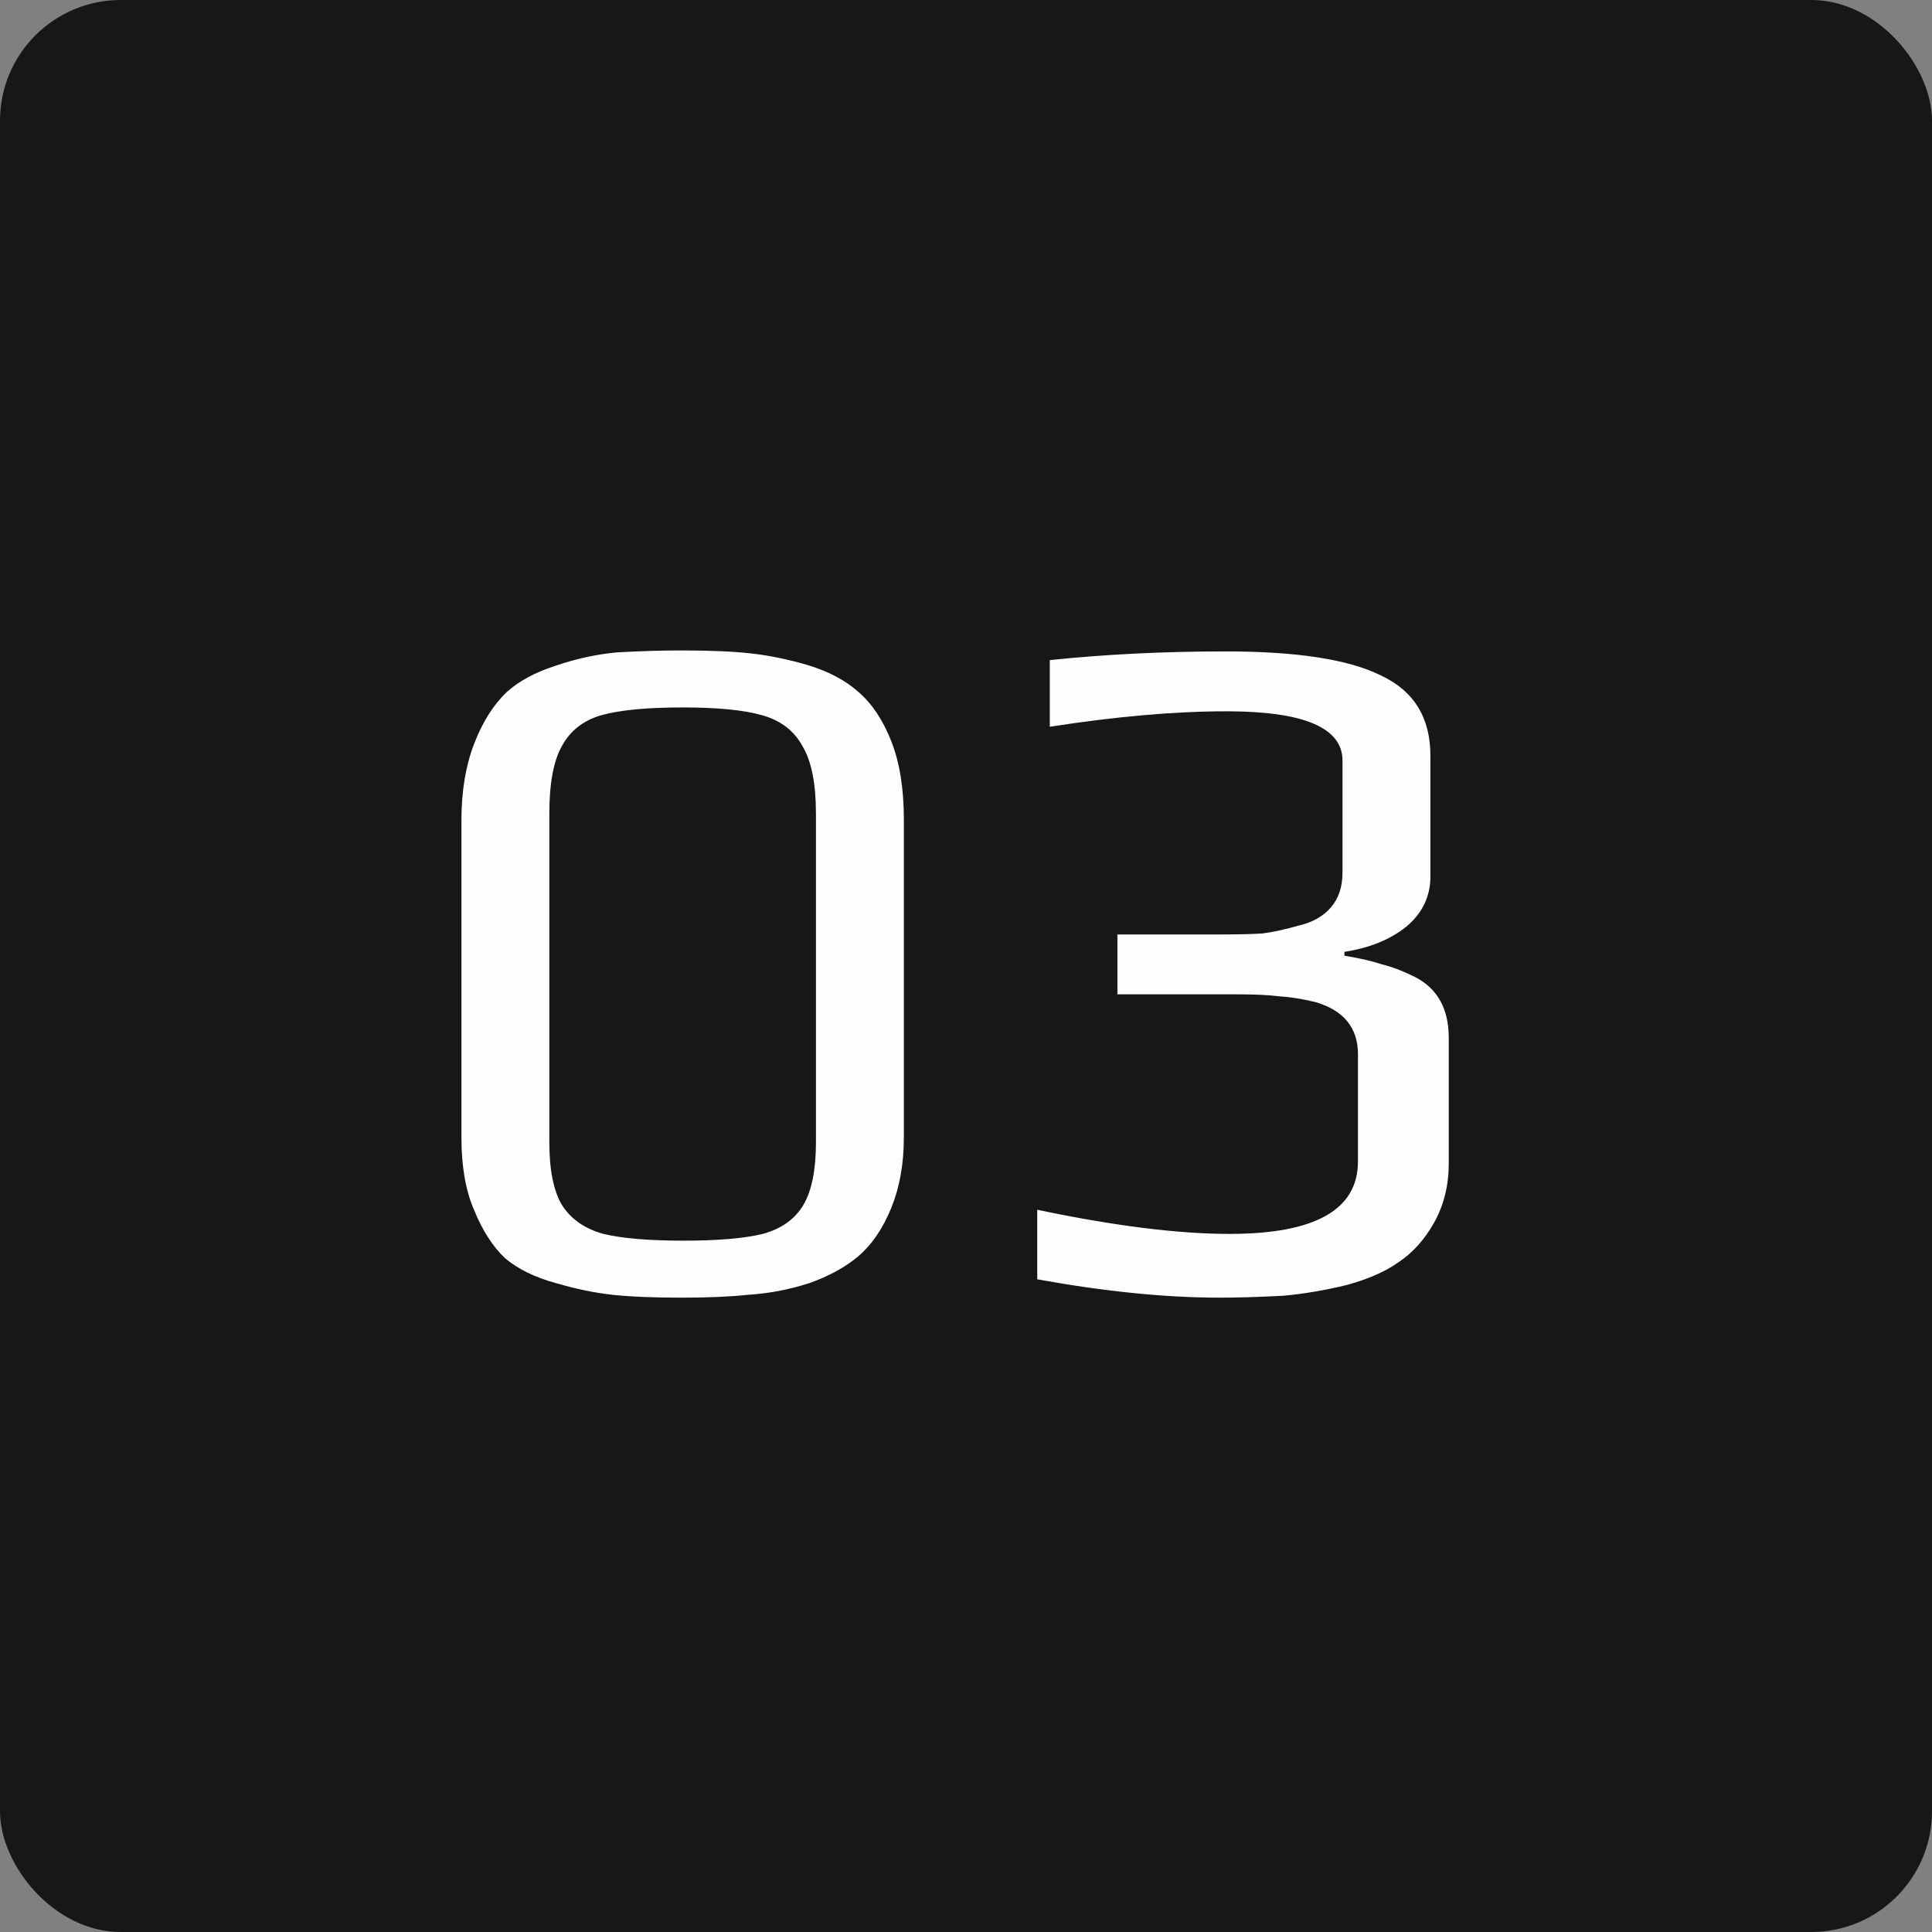 <?xml version="1.0" encoding="UTF-8"?> <svg xmlns="http://www.w3.org/2000/svg" width="48" height="48" viewBox="0 0 48 48" fill="none"><rect x="0" y="0" width="48" height="48" fill="#808080" stroke="none"/> <rect width="48" height="48" rx="3" fill="#171717"></rect> <path d="M16.936 32.24C16.232 32.24 15.656 32.216 15.208 32.168C14.776 32.12 14.312 32.024 13.816 31.88C13.288 31.736 12.864 31.528 12.544 31.256C12.24 30.968 11.984 30.568 11.776 30.056C11.568 29.576 11.464 28.976 11.464 28.256V20.384C11.464 19.664 11.568 19.032 11.776 18.488C11.984 17.944 12.256 17.512 12.592 17.192C12.896 16.92 13.296 16.704 13.792 16.544C14.304 16.368 14.816 16.256 15.328 16.208C15.904 16.176 16.44 16.16 16.936 16.16C17.64 16.16 18.208 16.184 18.64 16.232C19.088 16.28 19.56 16.376 20.056 16.52C20.584 16.68 21.008 16.904 21.328 17.192C21.664 17.48 21.936 17.888 22.144 18.416C22.352 18.944 22.456 19.592 22.456 20.36V28.256C22.456 28.912 22.352 29.496 22.144 30.008C21.936 30.52 21.664 30.92 21.328 31.208C21.008 31.48 20.6 31.704 20.104 31.88C19.608 32.04 19.104 32.136 18.592 32.168C18.144 32.216 17.592 32.24 16.936 32.24ZM16.984 30.824C17.832 30.824 18.488 30.768 18.952 30.656C19.416 30.528 19.752 30.288 19.96 29.936C20.168 29.584 20.272 29.064 20.272 28.376V20.216C20.272 19.464 20.16 18.904 19.936 18.536C19.728 18.152 19.392 17.896 18.928 17.768C18.48 17.64 17.824 17.576 16.96 17.576C16.08 17.576 15.408 17.64 14.944 17.768C14.496 17.896 14.168 18.152 13.96 18.536C13.752 18.904 13.648 19.464 13.648 20.216V28.376C13.648 29.064 13.752 29.584 13.96 29.936C14.184 30.288 14.528 30.528 14.992 30.656C15.456 30.768 16.12 30.824 16.984 30.824ZM30.306 32.24C28.962 32.24 27.45 32.088 25.77 31.784V30.056C27.674 30.456 29.266 30.656 30.546 30.656C32.674 30.656 33.738 30.056 33.738 28.856V26.192C33.738 25.536 33.386 25.104 32.682 24.896C32.346 24.816 32.042 24.768 31.77 24.752C31.514 24.72 31.178 24.704 30.762 24.704H27.762V23.216H30.354C30.77 23.216 31.106 23.208 31.362 23.192C31.618 23.16 31.914 23.096 32.25 23C32.602 22.92 32.874 22.768 33.066 22.544C33.258 22.32 33.354 22.032 33.354 21.68V18.896C33.354 18.08 32.394 17.672 30.474 17.672C29.194 17.672 27.73 17.8 26.082 18.056V16.4C27.458 16.256 28.914 16.184 30.45 16.184C32.226 16.184 33.514 16.384 34.314 16.784C35.13 17.168 35.538 17.832 35.538 18.776V21.776C35.538 22.272 35.338 22.688 34.938 23.024C34.538 23.344 34.026 23.552 33.402 23.648V23.744C33.786 23.808 34.098 23.88 34.338 23.96C34.594 24.024 34.866 24.128 35.154 24.272C35.714 24.56 35.994 25.064 35.994 25.784V28.904C35.994 29.448 35.874 29.936 35.634 30.368C35.394 30.8 35.09 31.136 34.722 31.376C34.402 31.6 33.978 31.784 33.45 31.928C32.922 32.056 32.402 32.144 31.89 32.192C31.282 32.224 30.754 32.24 30.306 32.24Z" fill="#FEFEFF"></path> </svg> 